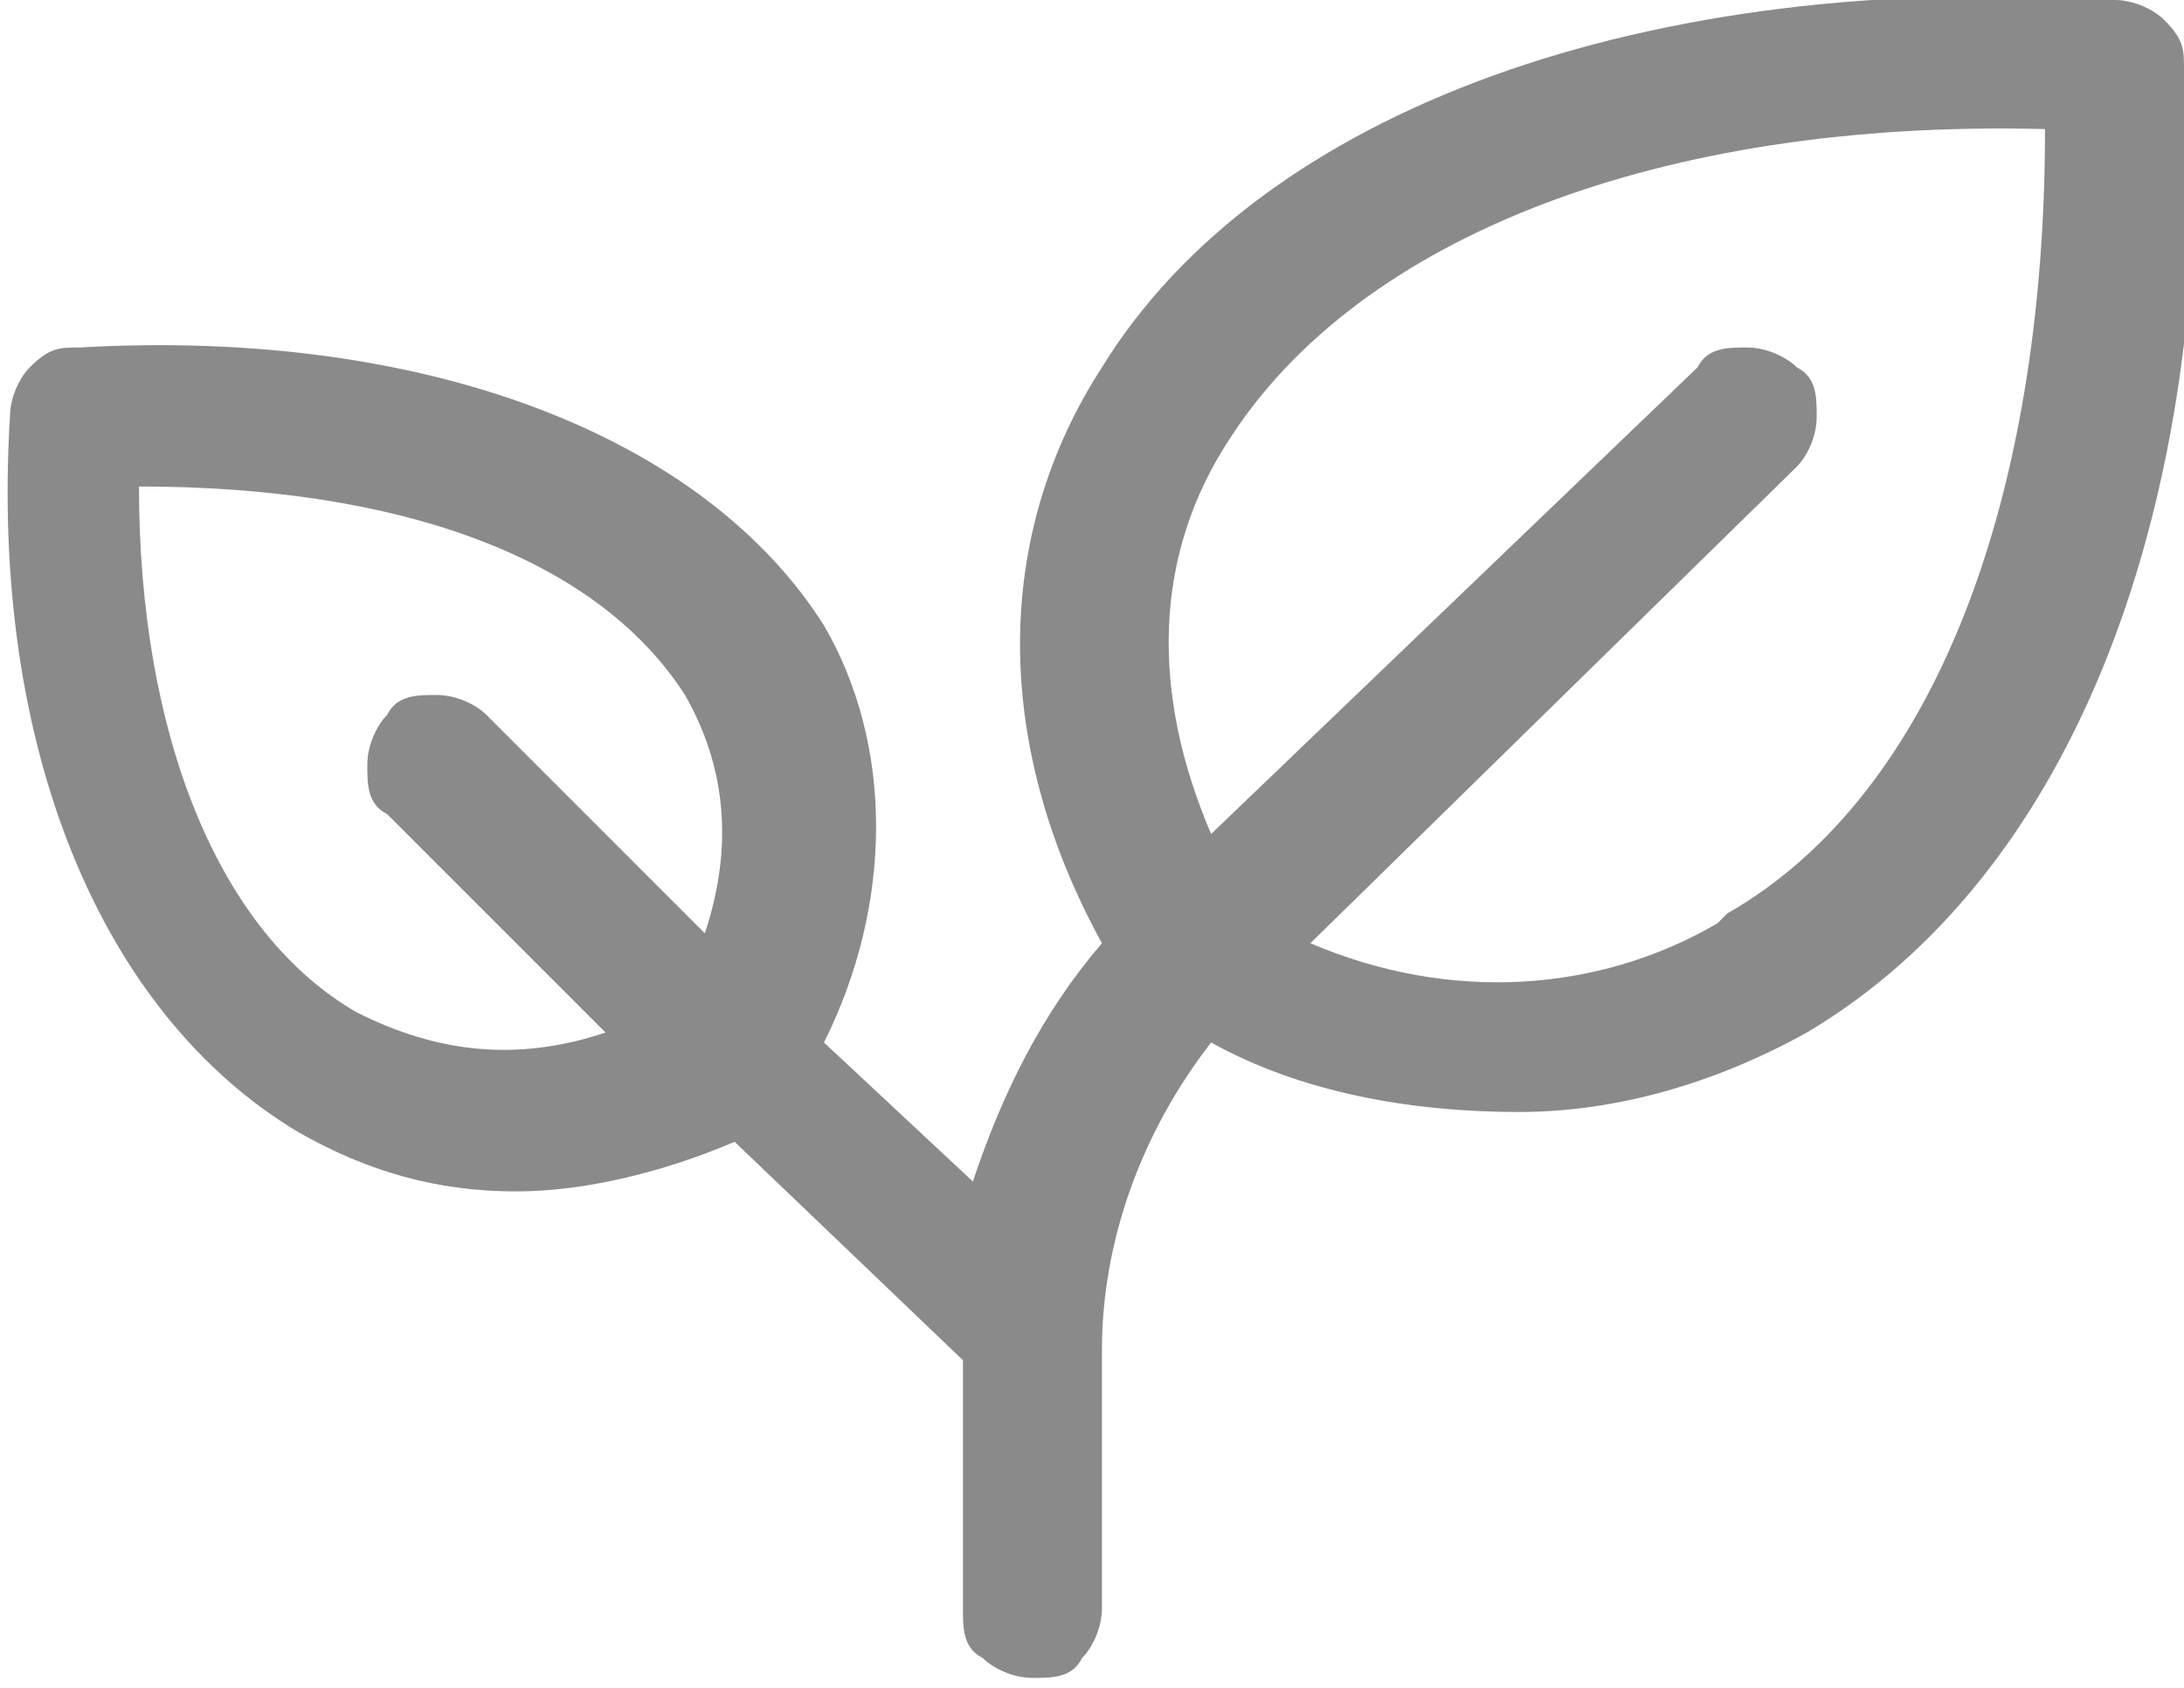 <?xml version="1.0" encoding="UTF-8"?>
<svg id="Layer_1" xmlns="http://www.w3.org/2000/svg" version="1.1" viewBox="0 0 22 17">
  <!-- Generator: Adobe Illustrator 29.2.1, SVG Export Plug-In . SVG Version: 2.1.0 Build 116)  -->
  <defs>
    <style>
      .st0 {
        fill: #8a8a8a;
      }
    </style>
  </defs>
  <path class="st0" d="M22,.7c0-.2,0-.3-.2-.5-.1-.1-.3-.2-.5-.2-4.7-.3-8.6,1.1-10.2,3.7-1.1,1.7-1.1,3.8,0,5.8-.6.7-1,1.5-1.3,2.4l-1.5-1.4c.7-1.4.7-3,0-4.2-1.2-1.9-4-3-7.5-2.8-.2,0-.3,0-.5.2-.1.1-.2.3-.2.5-.2,3.3.9,6,2.9,7.2.7.4,1.4.6,2.2.6.7,0,1.5-.2,2.2-.5l2.3,2.2v2.5c0,.2,0,.4.2.5.1.1.3.2.5.2s.4,0,.5-.2c.1-.1.2-.3.2-.5v-2.6c0-1.1.4-2.2,1.1-3.1.9.5,2,.7,3.1.7,1,0,2-.3,2.9-.8,2.7-1.6,4.1-5.3,3.9-9.8ZM3.6,10.2c-1.4-.8-2.2-2.8-2.2-5.3,2.6,0,4.6.7,5.5,2.1.4.7.5,1.5.2,2.4l-2.2-2.2c-.1-.1-.3-.2-.5-.2-.2,0-.4,0-.5.2-.1.1-.2.3-.2.5,0,.2,0,.4.2.5l2.2,2.2c-.9.3-1.7.2-2.5-.2ZM17.3,9.3c-1.2.7-2.7.8-4.1.2l4.9-4.8c.1-.1.2-.3.2-.5,0-.2,0-.4-.2-.5-.1-.1-.3-.2-.5-.2-.2,0-.4,0-.5.2l-4.9,4.7c-.6-1.4-.6-2.8.2-4,1.3-2,4.3-3.2,8.2-3.1,0,3.7-1.1,6.7-3.2,7.9Z"/>
</svg>